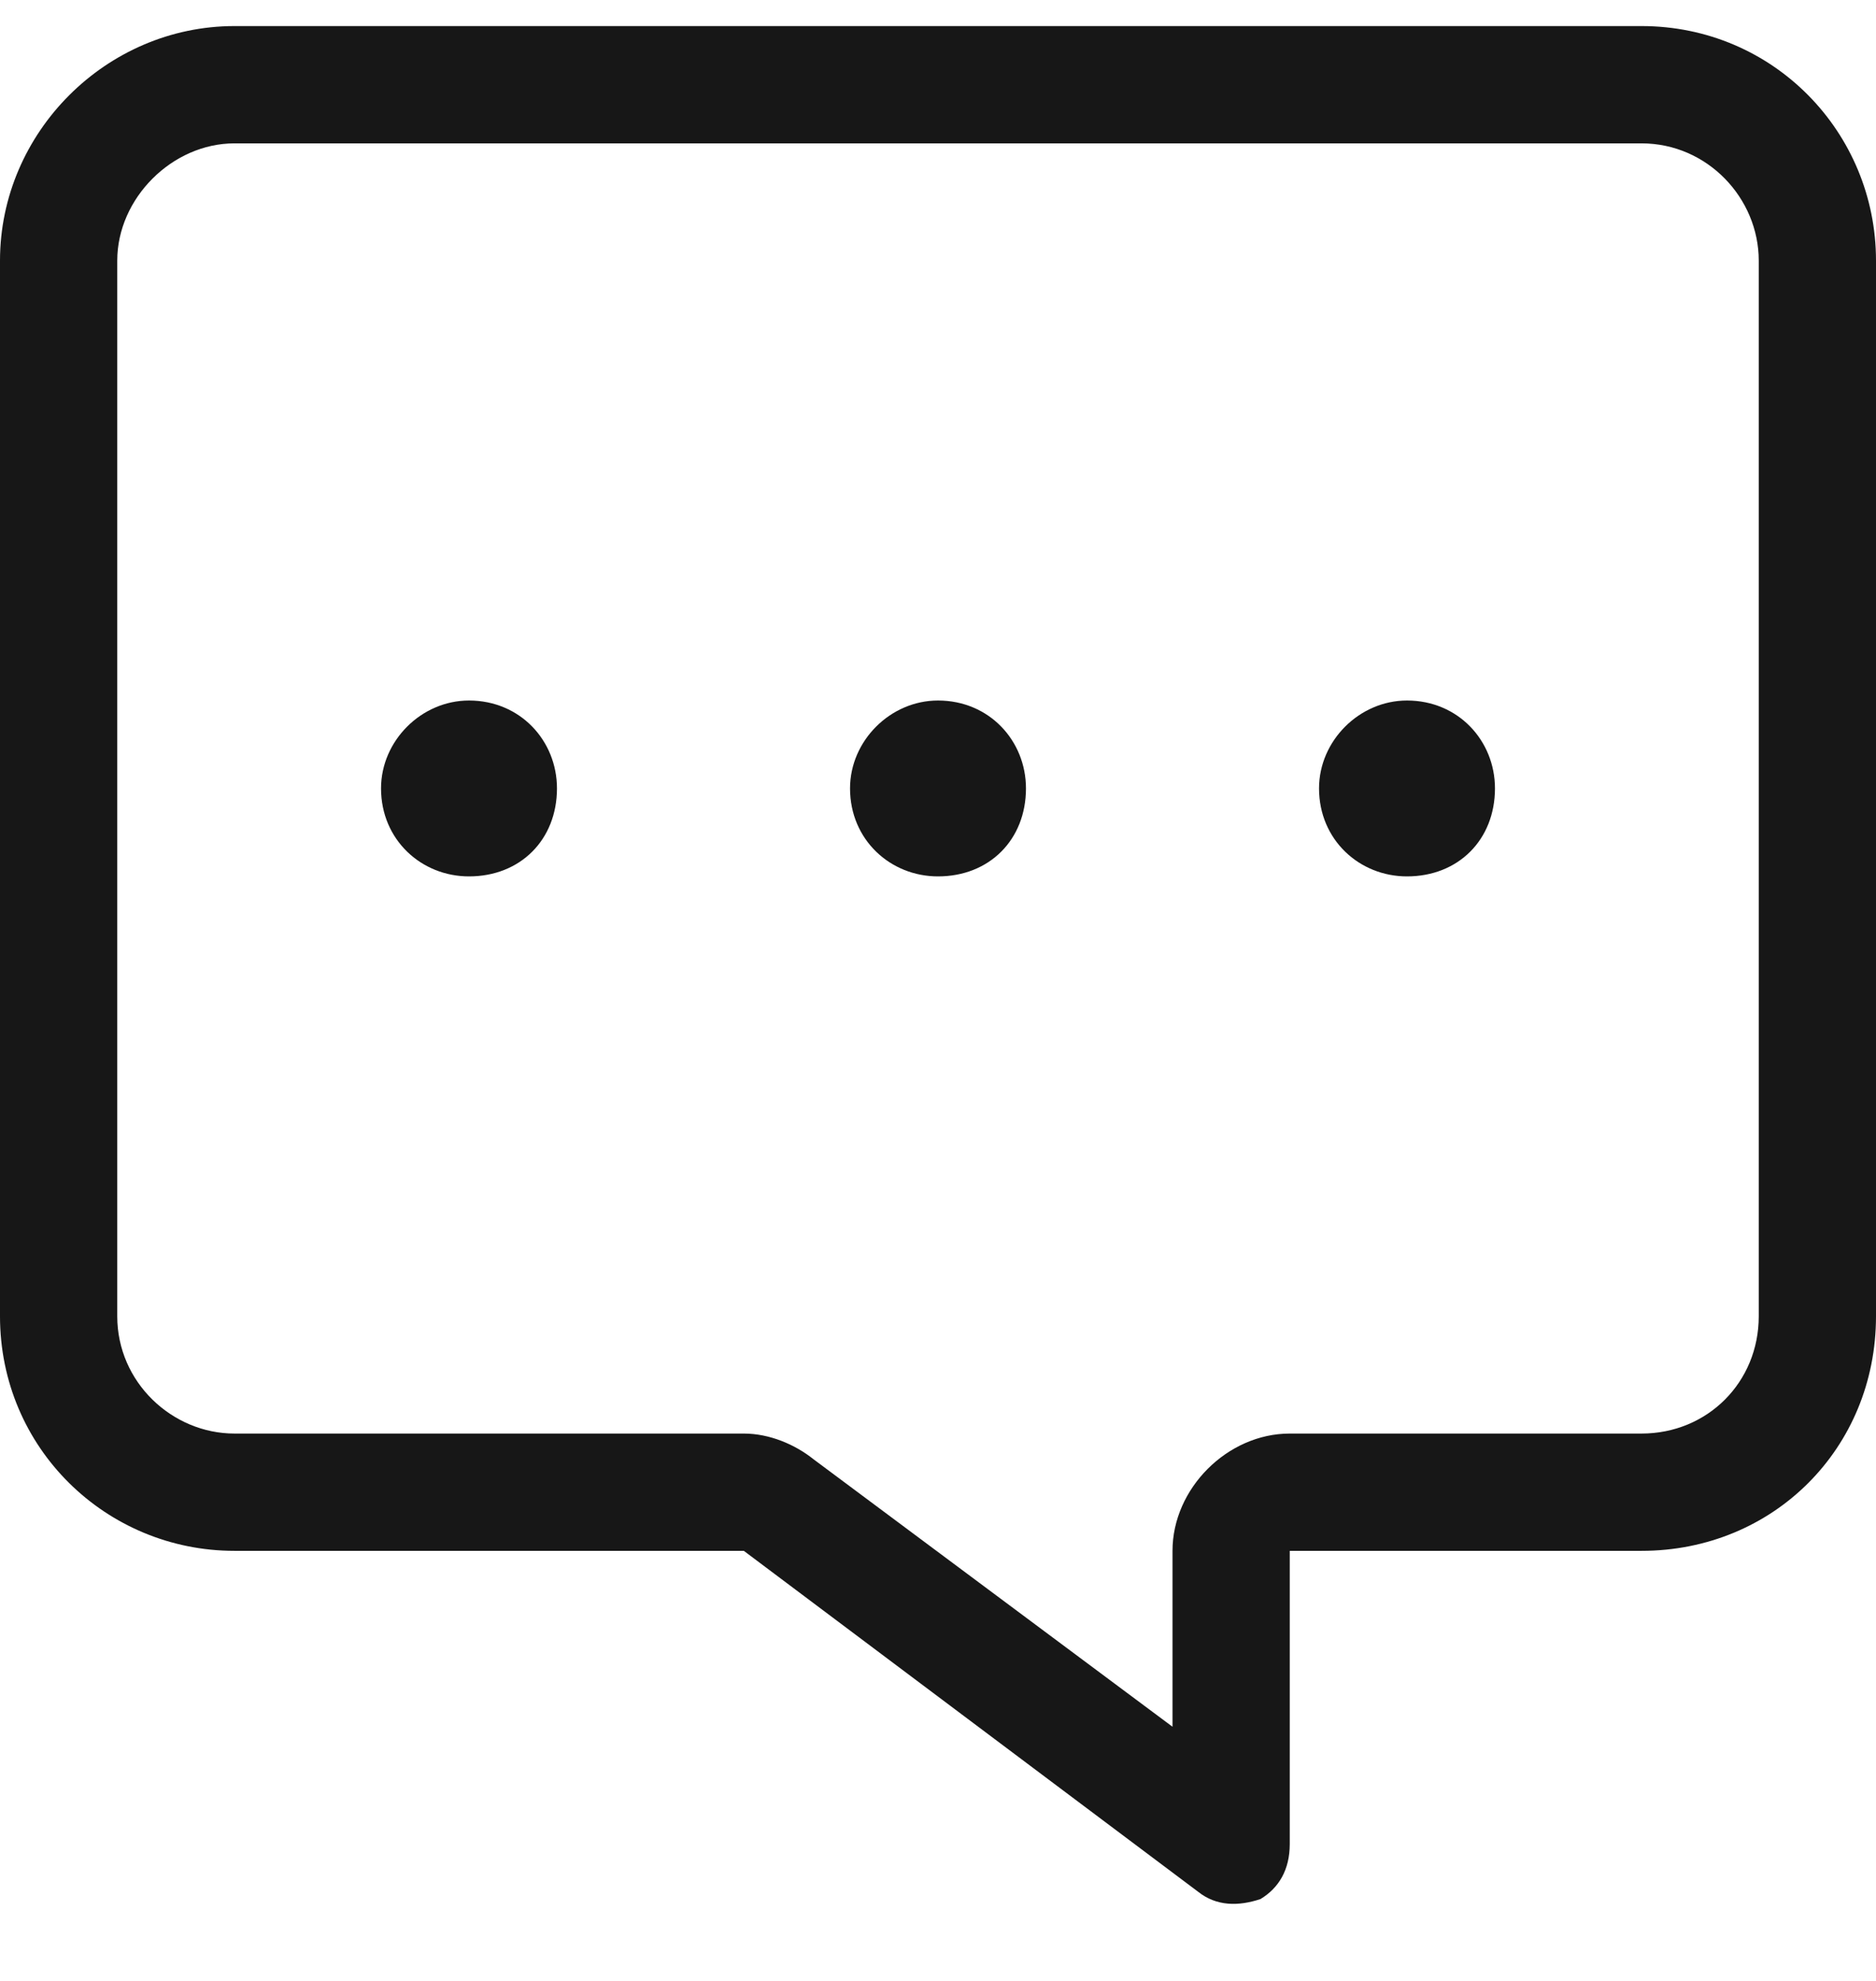 <svg xmlns="http://www.w3.org/2000/svg" fill="none" viewBox="0 0 18 19" height="19" width="18">
<path fill="#171717" d="M11.25 14.875V16.562L7.805 13.996C7.629 13.855 7.383 13.75 7.137 13.75H2.25C1.652 13.75 1.125 13.258 1.125 12.625V2.5C1.125 1.902 1.652 1.375 2.25 1.375H15.75C16.383 1.375 16.875 1.902 16.875 2.5V12.625C16.875 13.258 16.383 13.75 15.75 13.75H12.375C11.777 13.75 11.25 14.277 11.25 14.875ZM15.75 0.25H2.25C1.02 0.25 0 1.27 0 2.5V12.625C0 13.891 1.02 14.875 2.25 14.875H7.137L11.496 18.145C11.672 18.285 11.883 18.285 12.094 18.215C12.27 18.109 12.375 17.934 12.375 17.688V16V14.875H13.5H15.75C17.016 14.875 18 13.891 18 12.625V2.5C18 1.27 17.016 0.25 15.75 0.25ZM13.5 8.406C13.992 8.406 14.344 8.055 14.344 7.562C14.344 7.105 13.992 6.719 13.5 6.719C13.043 6.719 12.656 7.105 12.656 7.562C12.656 8.055 13.043 8.406 13.5 8.406ZM9 8.406C9.492 8.406 9.844 8.055 9.844 7.562C9.844 7.105 9.492 6.719 9 6.719C8.543 6.719 8.156 7.105 8.156 7.562C8.156 8.055 8.543 8.406 9 8.406ZM3.656 7.562C3.656 8.055 4.043 8.406 4.5 8.406C4.992 8.406 5.344 8.055 5.344 7.562C5.344 7.105 4.992 6.719 4.5 6.719C4.043 6.719 3.656 7.105 3.656 7.562Z"></path>
</svg>
